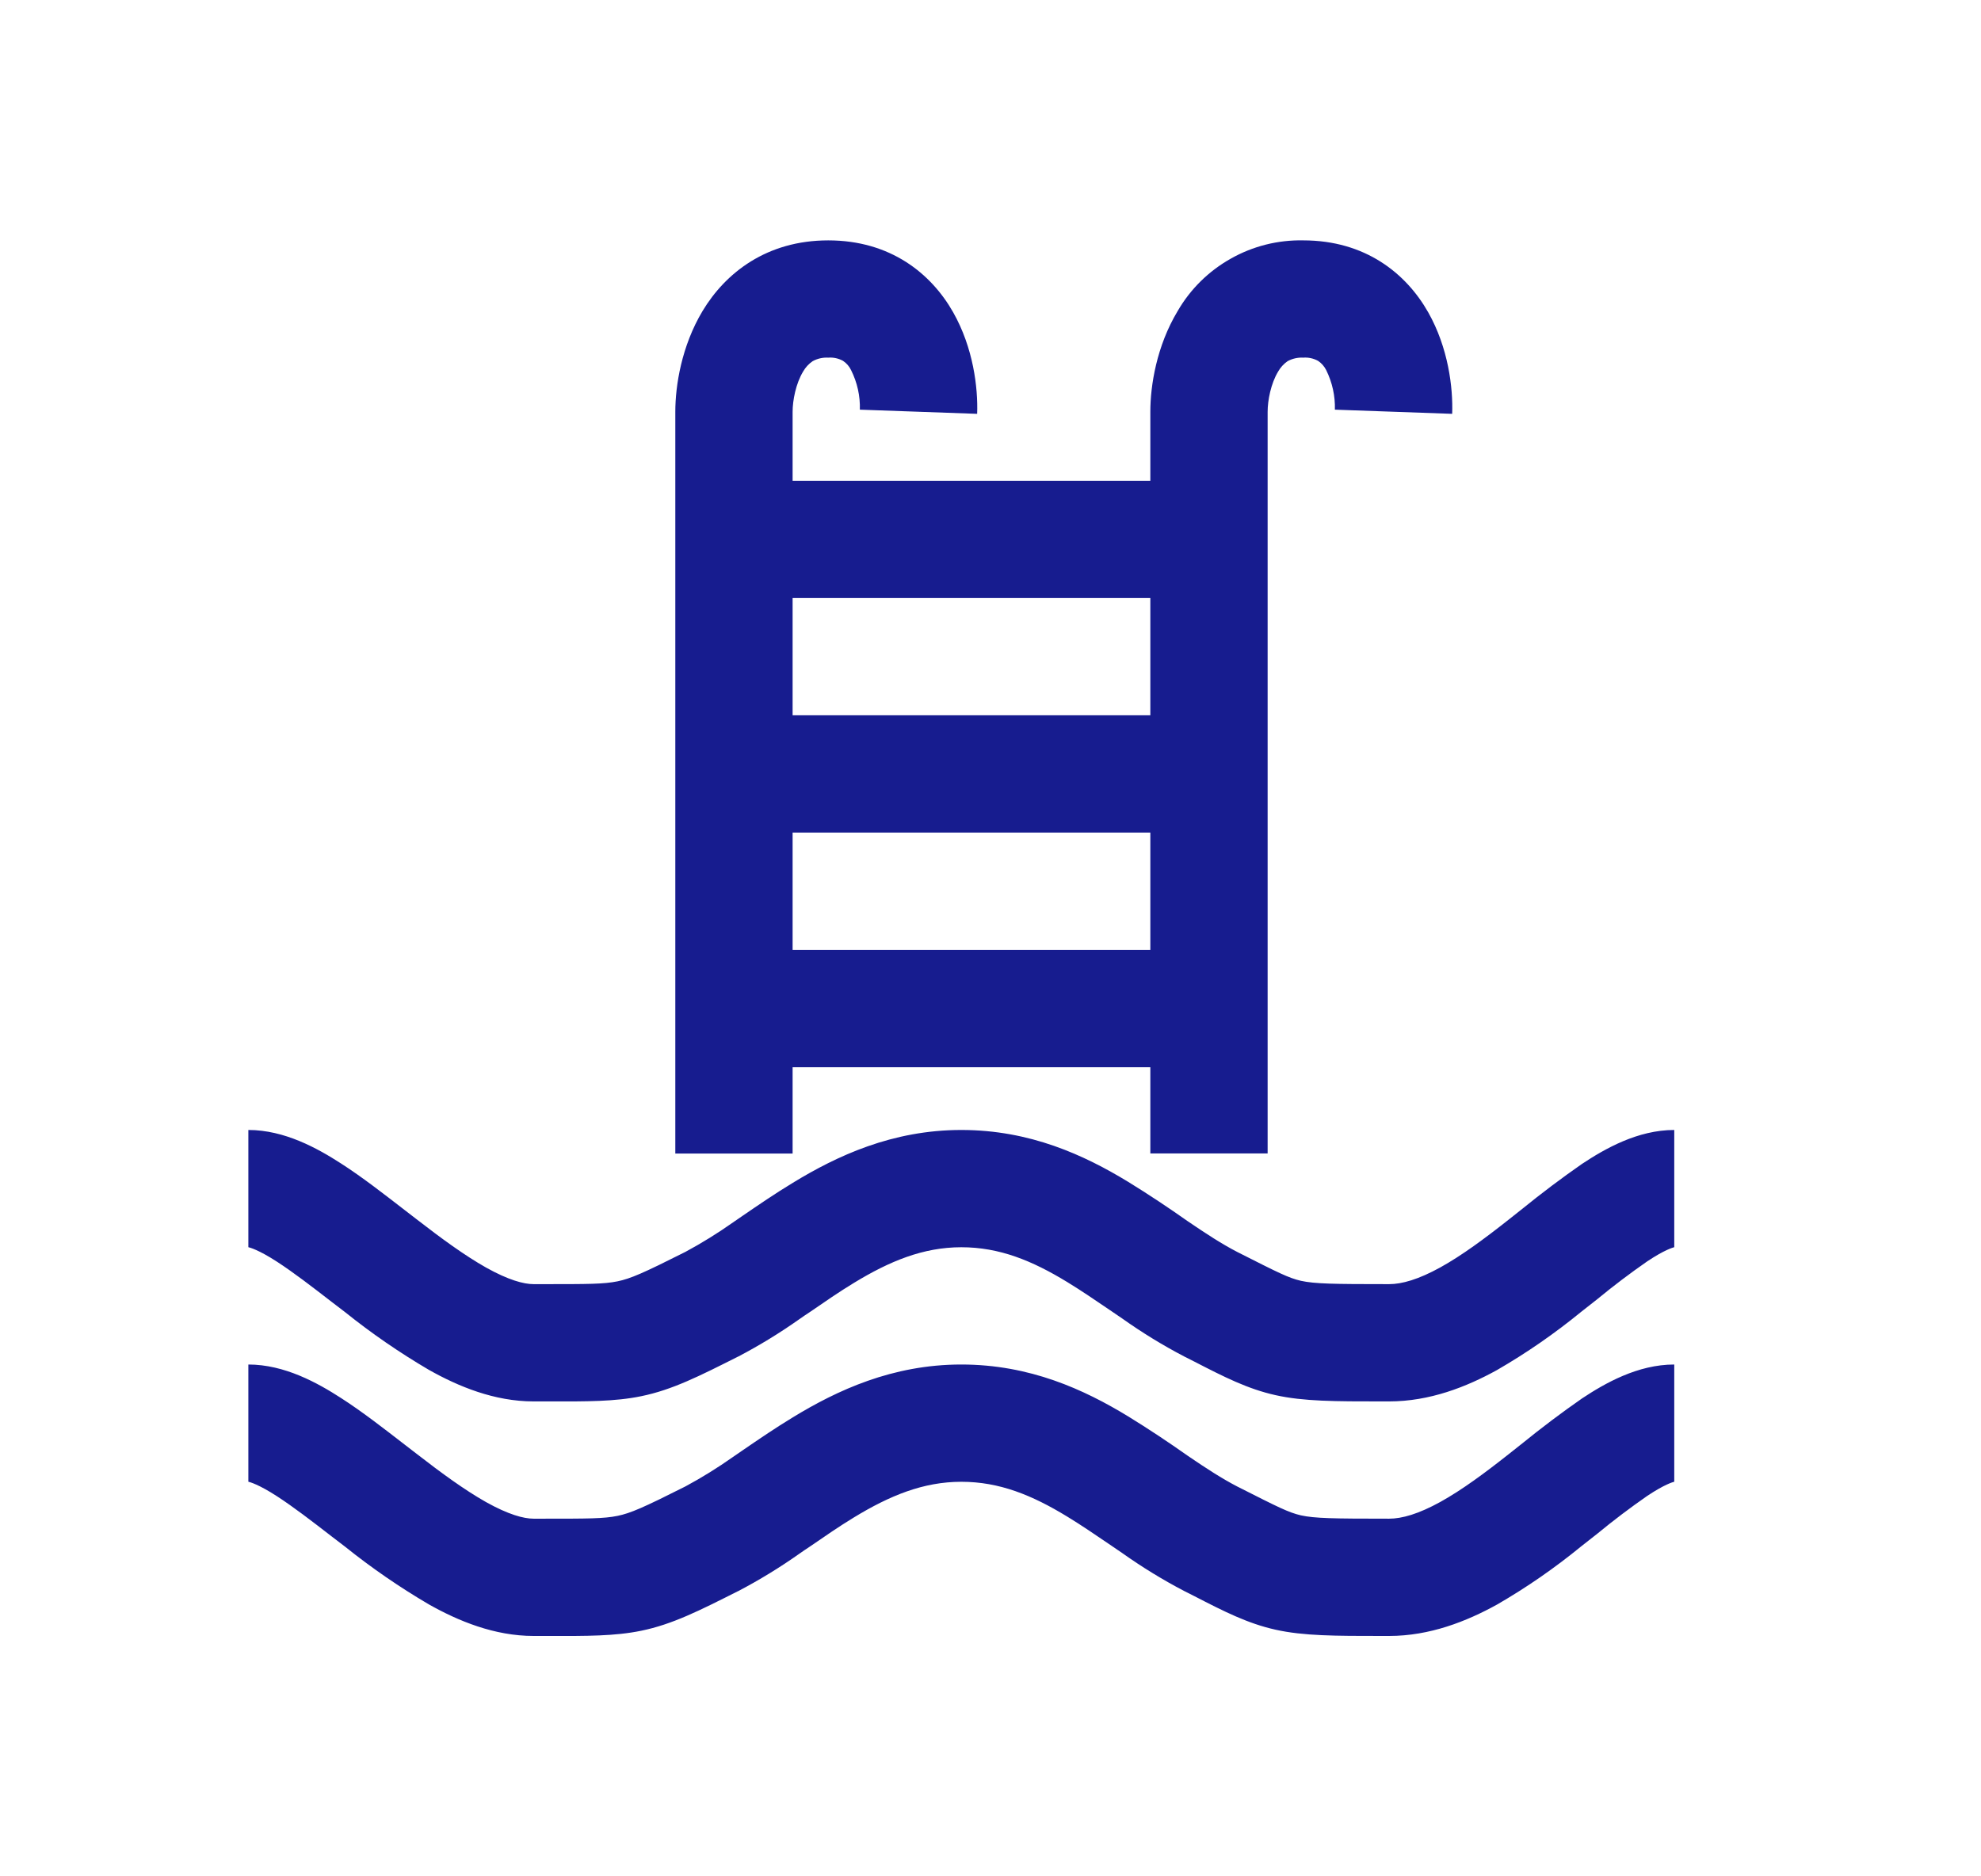 <svg width="19" height="18" viewBox="0 0 19 18" fill="none" xmlns="http://www.w3.org/2000/svg">
<path fill-rule="evenodd" clip-rule="evenodd" d="M7.703 3.564C7.633 3.679 7.602 3.842 7.602 3.95V4.612H11.033V3.95C11.033 3.698 11.093 3.32 11.295 2.984C11.417 2.773 11.593 2.6 11.805 2.481C12.017 2.361 12.257 2.301 12.5 2.306C13.094 2.306 13.486 2.622 13.698 2.996C13.891 3.337 13.937 3.719 13.928 3.97L12.803 3.93C12.807 3.799 12.778 3.669 12.72 3.551C12.702 3.515 12.675 3.484 12.642 3.462C12.598 3.438 12.549 3.427 12.499 3.431C12.447 3.428 12.395 3.44 12.349 3.465C12.312 3.491 12.281 3.525 12.259 3.564C12.189 3.679 12.158 3.842 12.158 3.95V11.065H11.033V10.238H7.602V11.066H6.477V3.95C6.477 3.698 6.537 3.32 6.738 2.984C6.958 2.618 7.353 2.306 7.944 2.306C8.538 2.306 8.93 2.622 9.142 2.996C9.335 3.337 9.381 3.719 9.372 3.97L8.247 3.93C8.251 3.799 8.222 3.669 8.163 3.551C8.146 3.515 8.119 3.484 8.086 3.462C8.043 3.438 7.993 3.427 7.944 3.431C7.891 3.428 7.839 3.44 7.794 3.465C7.756 3.491 7.725 3.525 7.703 3.564ZM7.602 9.112H11.033V7.987H7.602V9.112ZM7.602 6.862H11.033V5.737H7.602V6.862ZM4.662 12.16C4.875 12.279 5.022 12.319 5.118 12.319H5.205C5.644 12.319 5.79 12.319 5.923 12.292C6.048 12.266 6.168 12.214 6.573 12.01C6.731 11.925 6.884 11.83 7.03 11.727L7.123 11.663C7.269 11.563 7.434 11.45 7.604 11.347C8.028 11.088 8.559 10.84 9.22 10.84C9.879 10.84 10.399 11.081 10.821 11.338C11.016 11.458 11.207 11.585 11.394 11.717C11.57 11.837 11.721 11.935 11.868 12.011L11.88 12.017C12.265 12.212 12.358 12.259 12.477 12.287C12.611 12.316 12.78 12.319 13.323 12.319C13.446 12.319 13.605 12.274 13.815 12.158C14.022 12.043 14.237 11.884 14.47 11.7L14.6 11.597C14.786 11.446 14.977 11.302 15.174 11.165C15.393 11.02 15.707 10.84 16.058 10.84V11.965H16.056C16.043 11.969 15.966 11.989 15.798 12.101C15.634 12.215 15.474 12.336 15.32 12.463L15.166 12.584C14.912 12.792 14.642 12.979 14.358 13.143C14.065 13.305 13.712 13.444 13.323 13.444H13.253C12.808 13.444 12.503 13.444 12.234 13.384C11.968 13.325 11.74 13.209 11.457 13.063L11.358 13.013C11.151 12.905 10.951 12.782 10.761 12.647L10.648 12.57C10.505 12.473 10.374 12.383 10.236 12.299C9.9 12.094 9.587 11.965 9.22 11.965C8.855 11.965 8.533 12.098 8.19 12.307C8.047 12.394 7.914 12.486 7.77 12.585C7.735 12.608 7.699 12.632 7.664 12.657C7.477 12.789 7.282 12.908 7.08 13.014L7.075 13.016C6.708 13.201 6.448 13.333 6.15 13.394C5.898 13.446 5.625 13.445 5.262 13.444H5.118C4.741 13.444 4.395 13.3 4.113 13.141C3.832 12.976 3.563 12.791 3.309 12.587L3.186 12.493C2.987 12.339 2.818 12.209 2.66 12.106C2.477 11.987 2.395 11.968 2.384 11.965H2.382V10.84C2.73 10.84 3.047 11.017 3.27 11.161C3.473 11.291 3.688 11.459 3.886 11.612L3.995 11.696C4.235 11.882 4.455 12.043 4.662 12.16ZM4.662 14.41C4.875 14.529 5.022 14.569 5.118 14.569H5.205C5.644 14.569 5.79 14.569 5.923 14.542C6.048 14.516 6.168 14.464 6.573 14.26C6.731 14.175 6.884 14.08 7.03 13.977L7.123 13.913C7.269 13.813 7.434 13.7 7.604 13.597C8.028 13.338 8.559 13.09 9.22 13.09C9.879 13.09 10.399 13.331 10.821 13.588C11.016 13.708 11.207 13.835 11.394 13.967C11.57 14.087 11.721 14.185 11.868 14.261L11.88 14.267C12.265 14.462 12.358 14.509 12.477 14.537C12.611 14.566 12.78 14.569 13.323 14.569C13.446 14.569 13.605 14.524 13.815 14.408C14.022 14.293 14.237 14.134 14.47 13.95L14.6 13.847C14.786 13.696 14.977 13.552 15.174 13.415C15.393 13.27 15.707 13.09 16.058 13.09V14.215H16.056C16.043 14.219 15.966 14.239 15.798 14.351C15.634 14.465 15.474 14.586 15.32 14.713L15.166 14.834C14.912 15.042 14.642 15.229 14.358 15.393C14.065 15.555 13.712 15.694 13.323 15.694H13.253C12.808 15.694 12.503 15.694 12.234 15.634C11.968 15.575 11.74 15.459 11.457 15.313L11.358 15.263C11.151 15.155 10.951 15.032 10.761 14.897L10.648 14.82C10.505 14.723 10.374 14.633 10.236 14.549C9.9 14.344 9.587 14.215 9.22 14.215C8.855 14.215 8.533 14.348 8.19 14.557C8.047 14.644 7.914 14.736 7.77 14.835C7.735 14.858 7.699 14.882 7.664 14.907C7.477 15.039 7.282 15.158 7.08 15.264L7.075 15.266C6.708 15.451 6.448 15.583 6.15 15.644C5.898 15.696 5.625 15.695 5.262 15.694H5.118C4.741 15.694 4.395 15.55 4.113 15.391C3.832 15.226 3.563 15.041 3.309 14.837L3.186 14.743C2.987 14.589 2.818 14.459 2.66 14.356C2.477 14.237 2.395 14.218 2.384 14.215H2.382V13.09C2.73 13.09 3.047 13.267 3.27 13.411C3.473 13.541 3.688 13.709 3.886 13.862L3.995 13.946C4.235 14.132 4.455 14.293 4.662 14.41Z" fill="#171C8F"/>
</svg>
